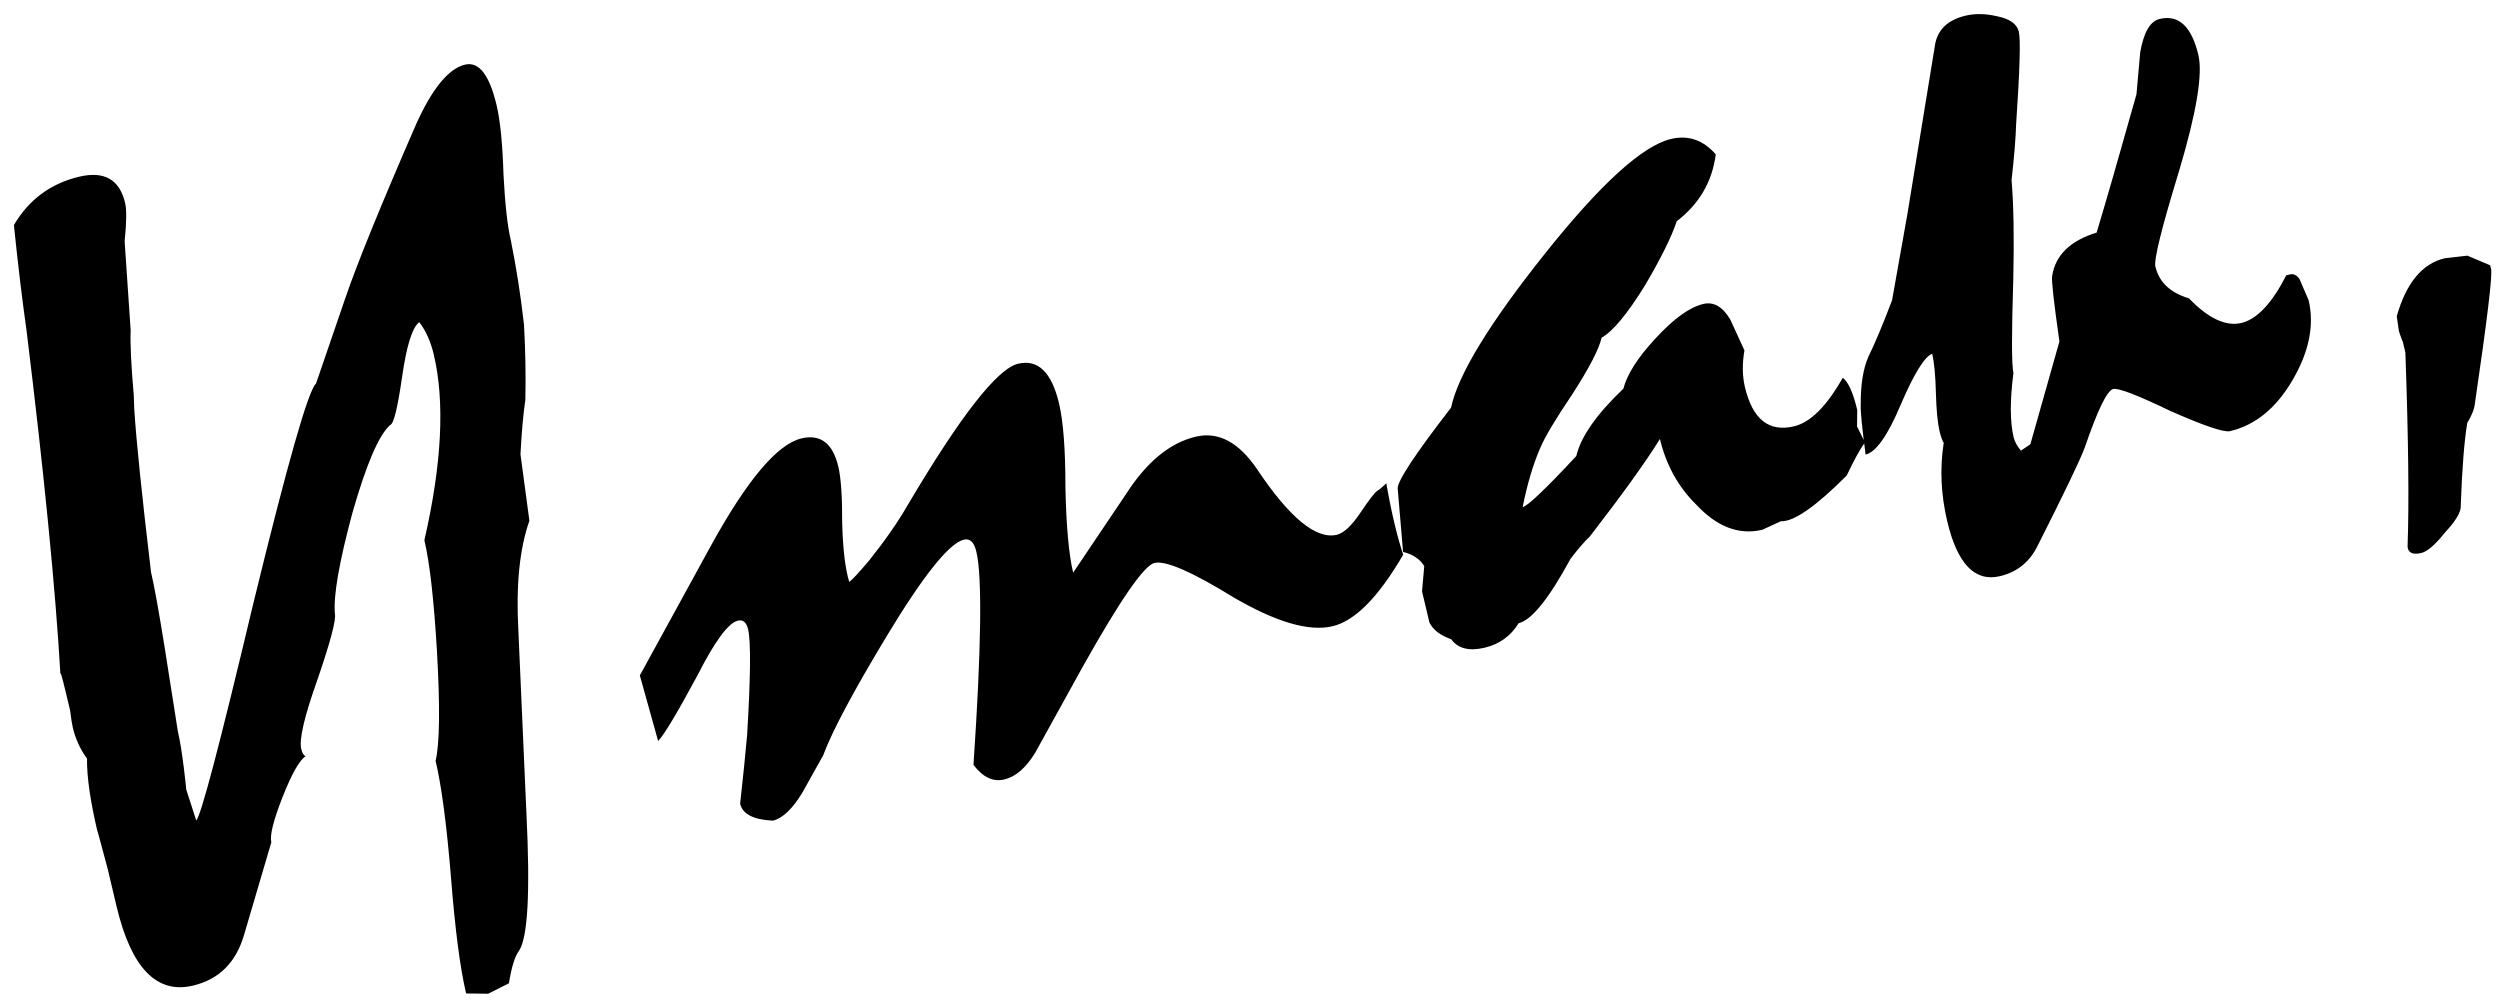 <?xml version="1.0" encoding="UTF-8"?> <svg xmlns="http://www.w3.org/2000/svg" width="120" height="48" viewBox="0 0 120 48" fill="none"> <path d="M23.835 5.045C24.013 5.792 24.123 6.906 24.168 8.387C24.243 9.816 24.36 10.862 24.518 11.527C24.781 12.823 24.993 14.177 25.152 15.586C25.22 16.798 25.242 17.998 25.217 19.188C25.116 19.87 25.038 20.744 24.983 21.809L25.411 24.996C24.939 26.336 24.763 28.088 24.881 30.252L25.271 39.105C25.454 42.833 25.334 45.01 24.913 45.636C24.713 45.903 24.552 46.424 24.428 47.198L23.429 47.699L22.373 47.686C22.088 46.482 21.846 44.632 21.649 42.135C21.441 39.597 21.195 37.726 20.909 36.522C21.106 35.686 21.127 33.927 20.973 31.245C20.827 28.78 20.626 27.008 20.37 25.929C21.211 22.265 21.361 19.292 20.819 17.008C20.671 16.386 20.439 15.87 20.124 15.463C19.789 15.718 19.515 16.594 19.3 18.092C19.085 19.59 18.895 20.359 18.729 20.398C18.185 20.878 17.578 22.294 16.908 24.645C16.279 26.987 16.001 28.587 16.074 29.447C16.143 29.738 15.866 30.79 15.244 32.604C14.612 34.377 14.35 35.491 14.459 35.948C14.508 36.155 14.579 36.27 14.672 36.292C14.369 36.495 13.999 37.153 13.561 38.265C13.123 39.378 12.944 40.1 13.023 40.432L11.711 44.887C11.323 46.207 10.506 47.015 9.261 47.31C7.517 47.724 6.296 46.457 5.596 43.509L5.168 41.703C4.752 40.136 4.594 39.559 4.692 39.974C4.338 38.48 4.166 37.293 4.176 36.413C3.851 35.964 3.624 35.47 3.496 34.93C3.456 34.764 3.413 34.489 3.366 34.106L3.174 33.297C2.967 32.425 2.877 32.139 2.905 32.44C2.665 28.287 2.121 22.759 1.273 15.856C1.073 14.457 0.871 12.773 0.667 10.804C1.385 9.581 2.43 8.807 3.8 8.482C5.004 8.197 5.738 8.614 6.004 9.735C6.083 10.067 6.076 10.683 5.982 11.582L6.272 15.855C6.244 16.475 6.293 17.516 6.421 18.977L6.444 19.629C6.539 21.141 6.808 23.752 7.249 27.462C7.397 28.085 7.611 29.262 7.89 30.994L8.539 35.115C8.637 35.531 8.733 36.122 8.828 36.889C8.922 37.656 8.954 37.977 8.925 37.852L9.418 39.38C9.638 39.196 10.549 35.735 12.152 28.996C13.796 22.248 14.801 18.721 15.167 18.415L16.567 14.334C17.136 12.664 18.271 9.873 19.974 5.961C20.751 4.242 21.533 3.289 22.322 3.102C22.986 2.944 23.491 3.592 23.835 5.045ZM67.355 26.623C66.171 28.658 65.04 29.804 63.961 30.06C62.84 30.326 61.262 29.867 59.227 28.683C57.224 27.448 55.952 26.894 55.413 27.022C54.915 27.141 53.772 28.793 51.984 31.98L49.683 36.143C49.24 36.862 48.748 37.286 48.209 37.414C47.669 37.542 47.175 37.308 46.727 36.713C47.105 31.098 47.151 27.689 46.866 26.485C46.758 26.028 46.558 25.834 46.267 25.903C45.562 26.07 44.327 27.613 42.563 30.531C40.958 33.192 39.942 35.099 39.514 36.253C39.175 36.86 38.837 37.466 38.498 38.073C38.023 38.843 37.558 39.282 37.101 39.391C36.17 39.348 35.645 39.078 35.527 38.58C35.667 37.319 35.778 36.218 35.862 35.278C36.031 32.475 36.046 30.783 35.908 30.202C35.829 29.87 35.665 29.733 35.416 29.792C34.959 29.901 34.312 30.778 33.475 32.423C32.501 34.233 31.873 35.281 31.59 35.568L30.712 32.421L34.109 26.222C35.855 23.045 37.309 21.319 38.471 21.043C39.385 20.826 39.974 21.279 40.24 22.399C40.368 22.939 40.43 23.845 40.425 25.118C40.461 26.381 40.574 27.319 40.763 27.932C40.878 27.861 41.192 27.523 41.707 26.919C42.484 25.945 43.106 25.052 43.571 24.24C46.106 19.956 47.872 17.695 48.869 17.459C49.824 17.232 50.478 17.866 50.833 19.361C51.039 20.232 51.142 21.589 51.141 23.431C51.181 25.264 51.304 26.616 51.511 27.488L54.04 23.73C55.031 22.18 56.15 21.257 57.395 20.961C58.475 20.705 59.452 21.219 60.326 22.502C61.892 24.85 63.172 25.905 64.169 25.669C64.501 25.59 64.878 25.238 65.299 24.611C65.721 23.985 65.989 23.637 66.104 23.566C66.218 23.495 66.365 23.372 66.543 23.198C66.659 23.872 66.786 24.5 66.924 25.081C67.071 25.704 67.215 26.218 67.355 26.623ZM89.517 21.235C89.285 21.553 88.994 22.082 88.644 22.823C87.156 24.316 86.102 25.049 85.481 25.02L84.592 25.429C83.471 25.695 82.41 25.289 81.409 24.211C80.55 23.362 79.972 22.315 79.677 21.07C79.012 22.148 77.891 23.708 76.314 25.748C76.063 25.983 75.753 26.341 75.385 26.823C74.348 28.736 73.518 29.766 72.895 29.914C72.515 30.53 71.972 30.922 71.266 31.089C70.519 31.267 69.983 31.131 69.657 30.682C69.131 30.499 68.783 30.231 68.611 29.877L68.257 28.383L68.364 27.173C68.151 26.829 67.812 26.603 67.348 26.494L67.09 23.463C67.052 23.121 67.906 21.823 69.651 19.567C69.981 17.998 71.48 15.537 74.149 12.185C76.818 8.834 78.838 6.995 80.208 6.67C81.038 6.473 81.754 6.72 82.357 7.41C82.186 8.723 81.562 9.791 80.486 10.617C80.229 11.379 79.725 12.398 78.975 13.672C78.12 15.059 77.421 15.904 76.879 16.208C76.748 16.765 76.282 17.665 75.481 18.908C74.669 20.109 74.152 20.977 73.928 21.512C73.587 22.295 73.307 23.238 73.087 24.343C73.336 24.284 74.194 23.466 75.662 21.89C75.88 20.962 76.633 19.884 77.921 18.658C78.105 17.956 78.617 17.155 79.456 16.255C80.326 15.303 81.094 14.748 81.758 14.59C82.256 14.472 82.688 14.721 83.053 15.336L83.733 16.819C83.622 17.459 83.63 18.049 83.758 18.588C84.123 20.125 84.907 20.75 86.111 20.464C86.9 20.277 87.68 19.5 88.452 18.133C88.719 18.333 88.951 18.848 89.147 19.678L89.138 20.47L89.517 21.235ZM110.813 14.407C111.099 15.611 110.835 16.902 110.022 18.279C109.24 19.604 108.247 20.41 107.043 20.695C106.752 20.764 105.799 20.442 104.183 19.729C102.598 18.965 101.681 18.613 101.432 18.672C101.142 18.741 100.685 19.682 100.063 21.496C99.849 22.073 99.101 23.632 97.818 26.172C97.436 26.965 96.83 27.459 95.999 27.656C94.795 27.942 93.952 27.067 93.47 25.033C93.164 23.746 93.107 22.488 93.298 21.259C93.227 21.144 93.162 20.962 93.103 20.713C93.004 20.298 92.944 19.677 92.923 18.848C92.902 18.02 92.843 17.398 92.744 16.983C92.38 17.113 91.874 17.935 91.224 19.449C90.606 20.911 90.048 21.701 89.55 21.819C89.379 20.544 89.301 19.752 89.315 19.441C89.306 18.479 89.429 17.704 89.684 17.117C89.981 16.52 90.36 15.62 90.819 14.414C90.952 13.681 91.197 12.308 91.552 10.294L92.893 2.083C93.036 1.391 93.523 0.947 94.353 0.75C94.809 0.641 95.317 0.653 95.874 0.784C96.472 0.905 96.816 1.152 96.905 1.526C96.993 1.899 96.95 3.379 96.774 5.964C96.755 6.626 96.682 7.52 96.555 8.647C96.655 9.807 96.682 11.401 96.637 13.429C96.554 16.036 96.556 17.526 96.645 17.9C96.474 19.212 96.477 20.242 96.654 20.989C96.703 21.197 96.82 21.41 97.004 21.63L97.457 21.325L98.852 16.39C98.585 14.524 98.468 13.477 98.502 13.25C98.659 12.248 99.371 11.553 100.638 11.164C101.08 9.7 101.718 7.488 102.55 4.528C102.61 3.856 102.67 3.184 102.73 2.512C102.897 1.551 103.208 1.017 103.665 0.909C104.578 0.692 105.197 1.269 105.522 2.639C105.739 3.552 105.432 5.401 104.602 8.185C103.761 10.928 103.38 12.465 103.459 12.797C103.637 13.544 104.174 14.053 105.071 14.322C106.001 15.286 106.84 15.679 107.587 15.502C108.334 15.324 109.052 14.562 109.741 13.215L109.928 13.17C110.094 13.131 110.243 13.205 110.376 13.393L110.813 14.407ZM119.529 12.735L119.573 12.921C119.642 13.212 119.384 15.356 118.797 19.354C118.773 19.623 118.65 19.937 118.429 20.297C118.284 21.164 118.18 22.483 118.117 24.252C118.145 24.552 117.896 24.984 117.372 25.546C116.899 26.141 116.517 26.473 116.227 26.542C115.812 26.64 115.59 26.539 115.563 26.239C115.64 24.159 115.605 21.054 115.458 16.923L115.34 16.425C115.229 16.144 115.164 15.963 115.145 15.88L115.044 15.18C115.498 13.581 116.265 12.654 117.344 12.398L118.433 12.271L119.529 12.735Z" fill="black"></path> </svg> 